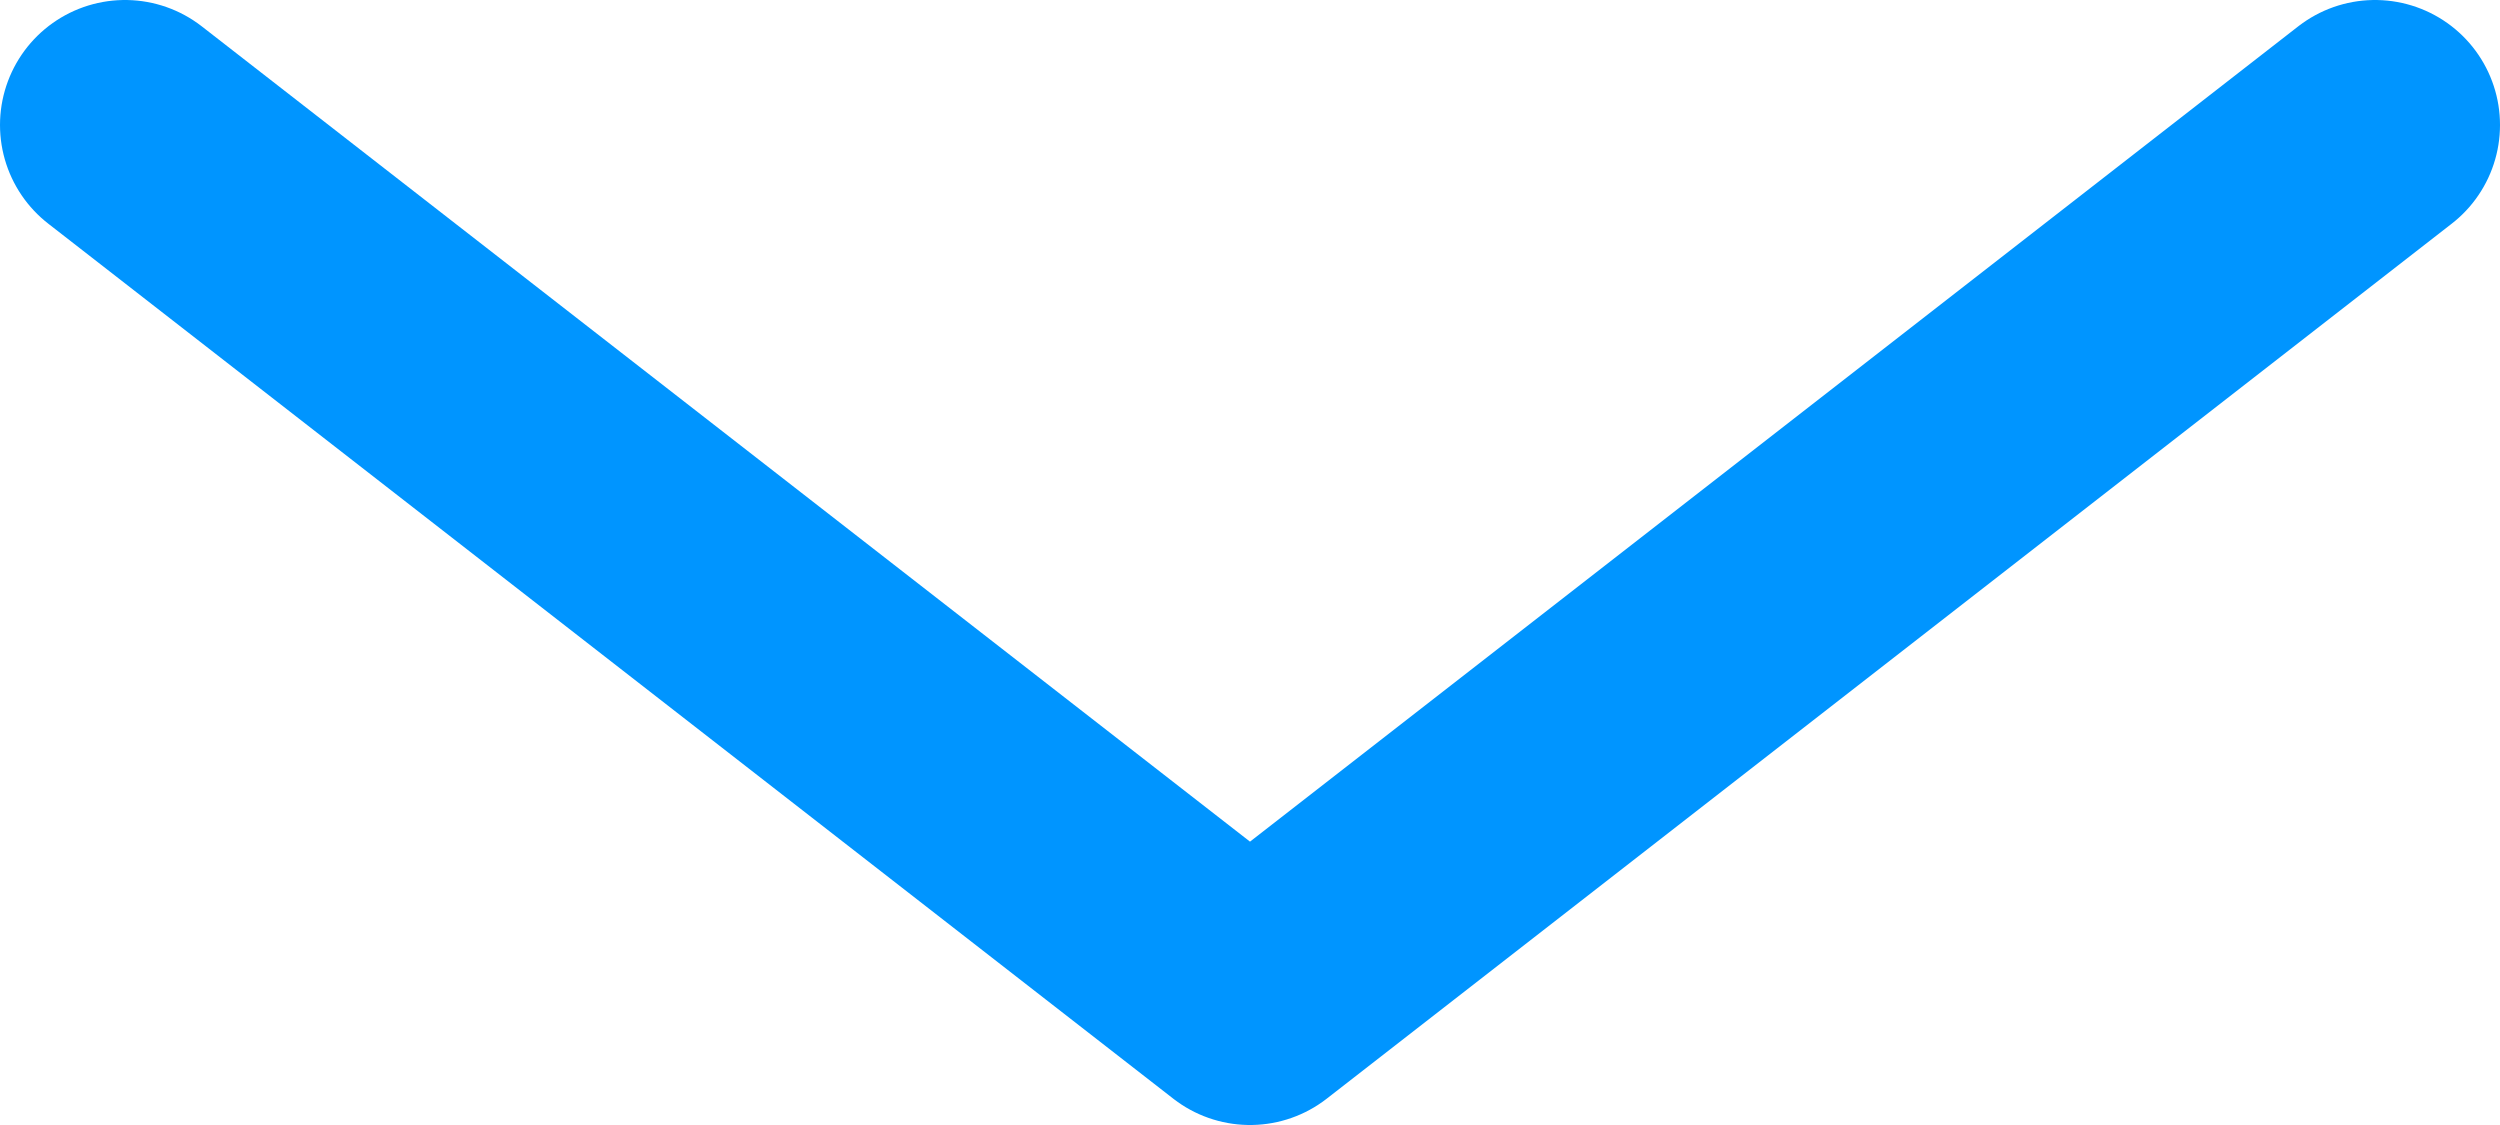 <svg width="20" height="9" viewBox="0 0 20 9" fill="none" xmlns="http://www.w3.org/2000/svg">
<path d="M1 1L10 8L19 1" stroke="#0095FF" stroke-width="2" stroke-linecap="round" stroke-linejoin="round"/>
</svg>
